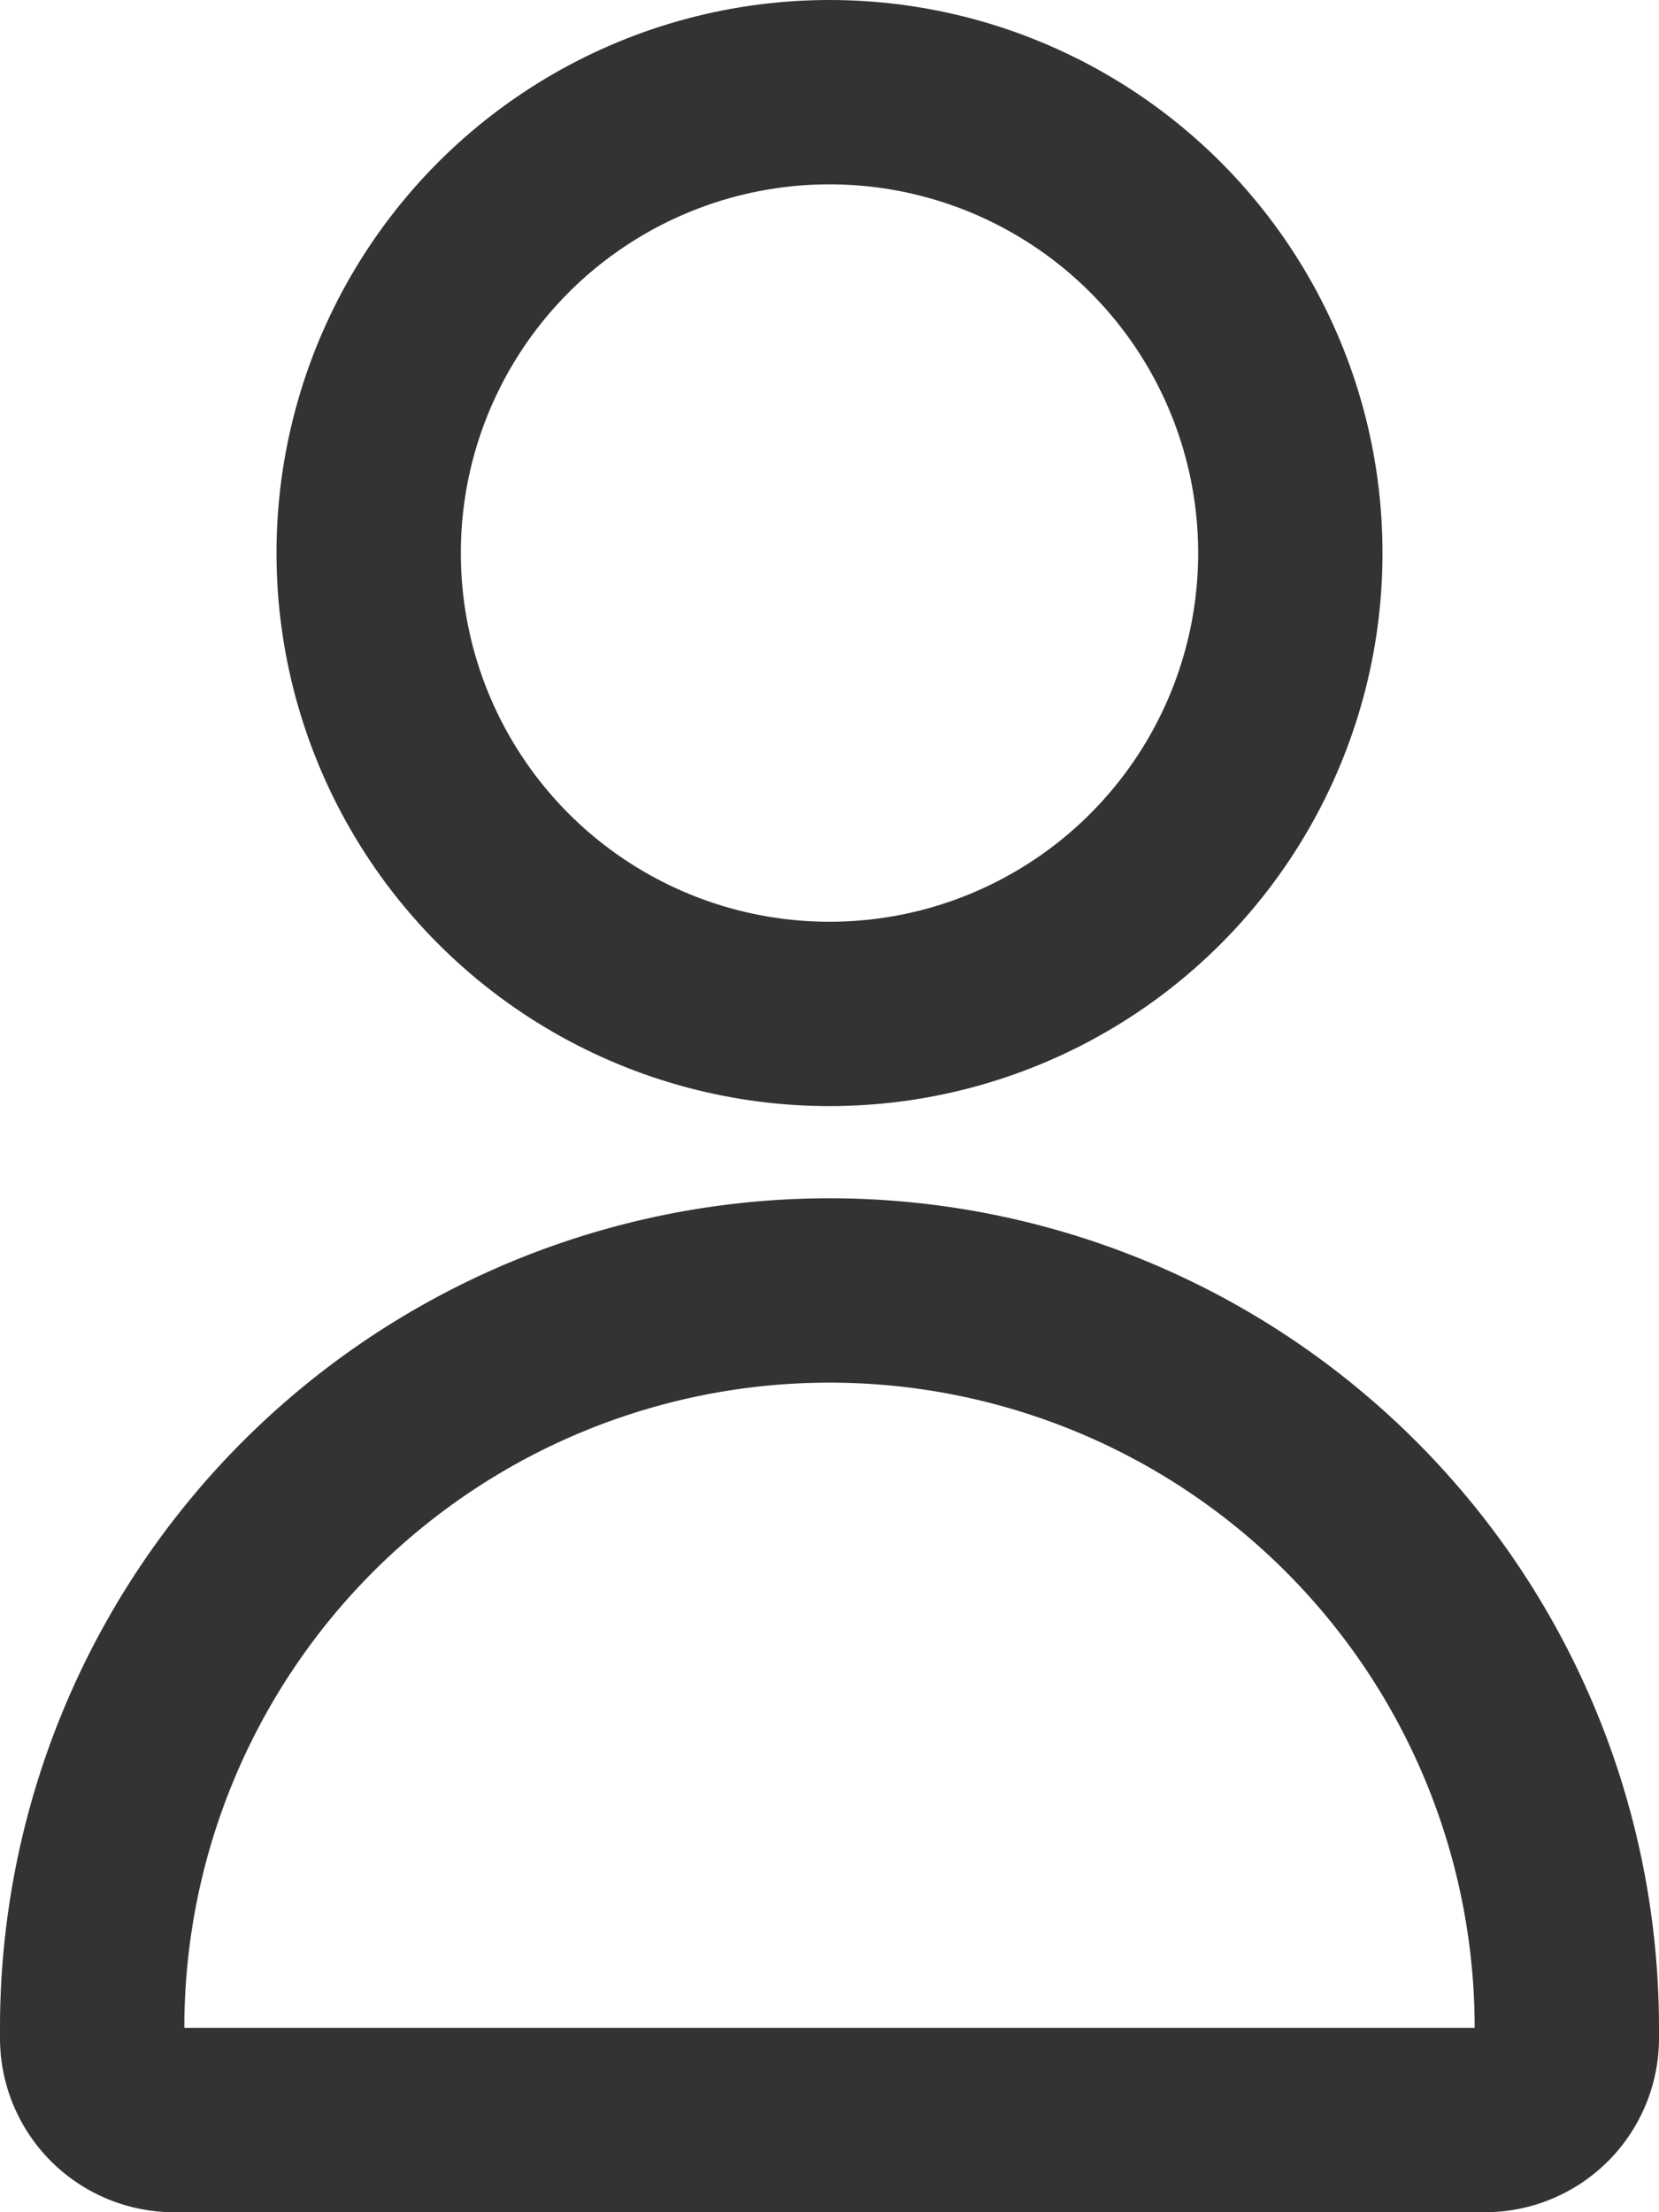 <svg id="Group_922" data-name="Group 922" xmlns="http://www.w3.org/2000/svg" width="18" height="24" viewBox="0 0 18 24">
  <g id="Ellipse_2" data-name="Ellipse 2" transform="translate(3)" fill="none" stroke="#333" stroke-width="2">
    <circle cx="6" cy="6" r="6" stroke="none"/>
    <circle cx="6" cy="6" r="5" fill="none"/>
  </g>
  <g id="Rectangle_29" data-name="Rectangle 29" transform="translate(0 13)" fill="none" stroke="#333" stroke-linecap="round" stroke-linejoin="round" stroke-width="2">
    <path d="M9,0H9a9,9,0,0,1,9,9v.2A1.8,1.8,0,0,1,16.2,11H1.8A1.8,1.8,0,0,1,0,9.2V9A9,9,0,0,1,9,0Z" stroke="none"/>
    <path d="M9,1H9a8,8,0,0,1,8,8v.111a.889.889,0,0,1-.889.889H1.889A.889.889,0,0,1,1,9.111V9A8,8,0,0,1,9,1Z" fill="none"/>
  </g>
</svg>
